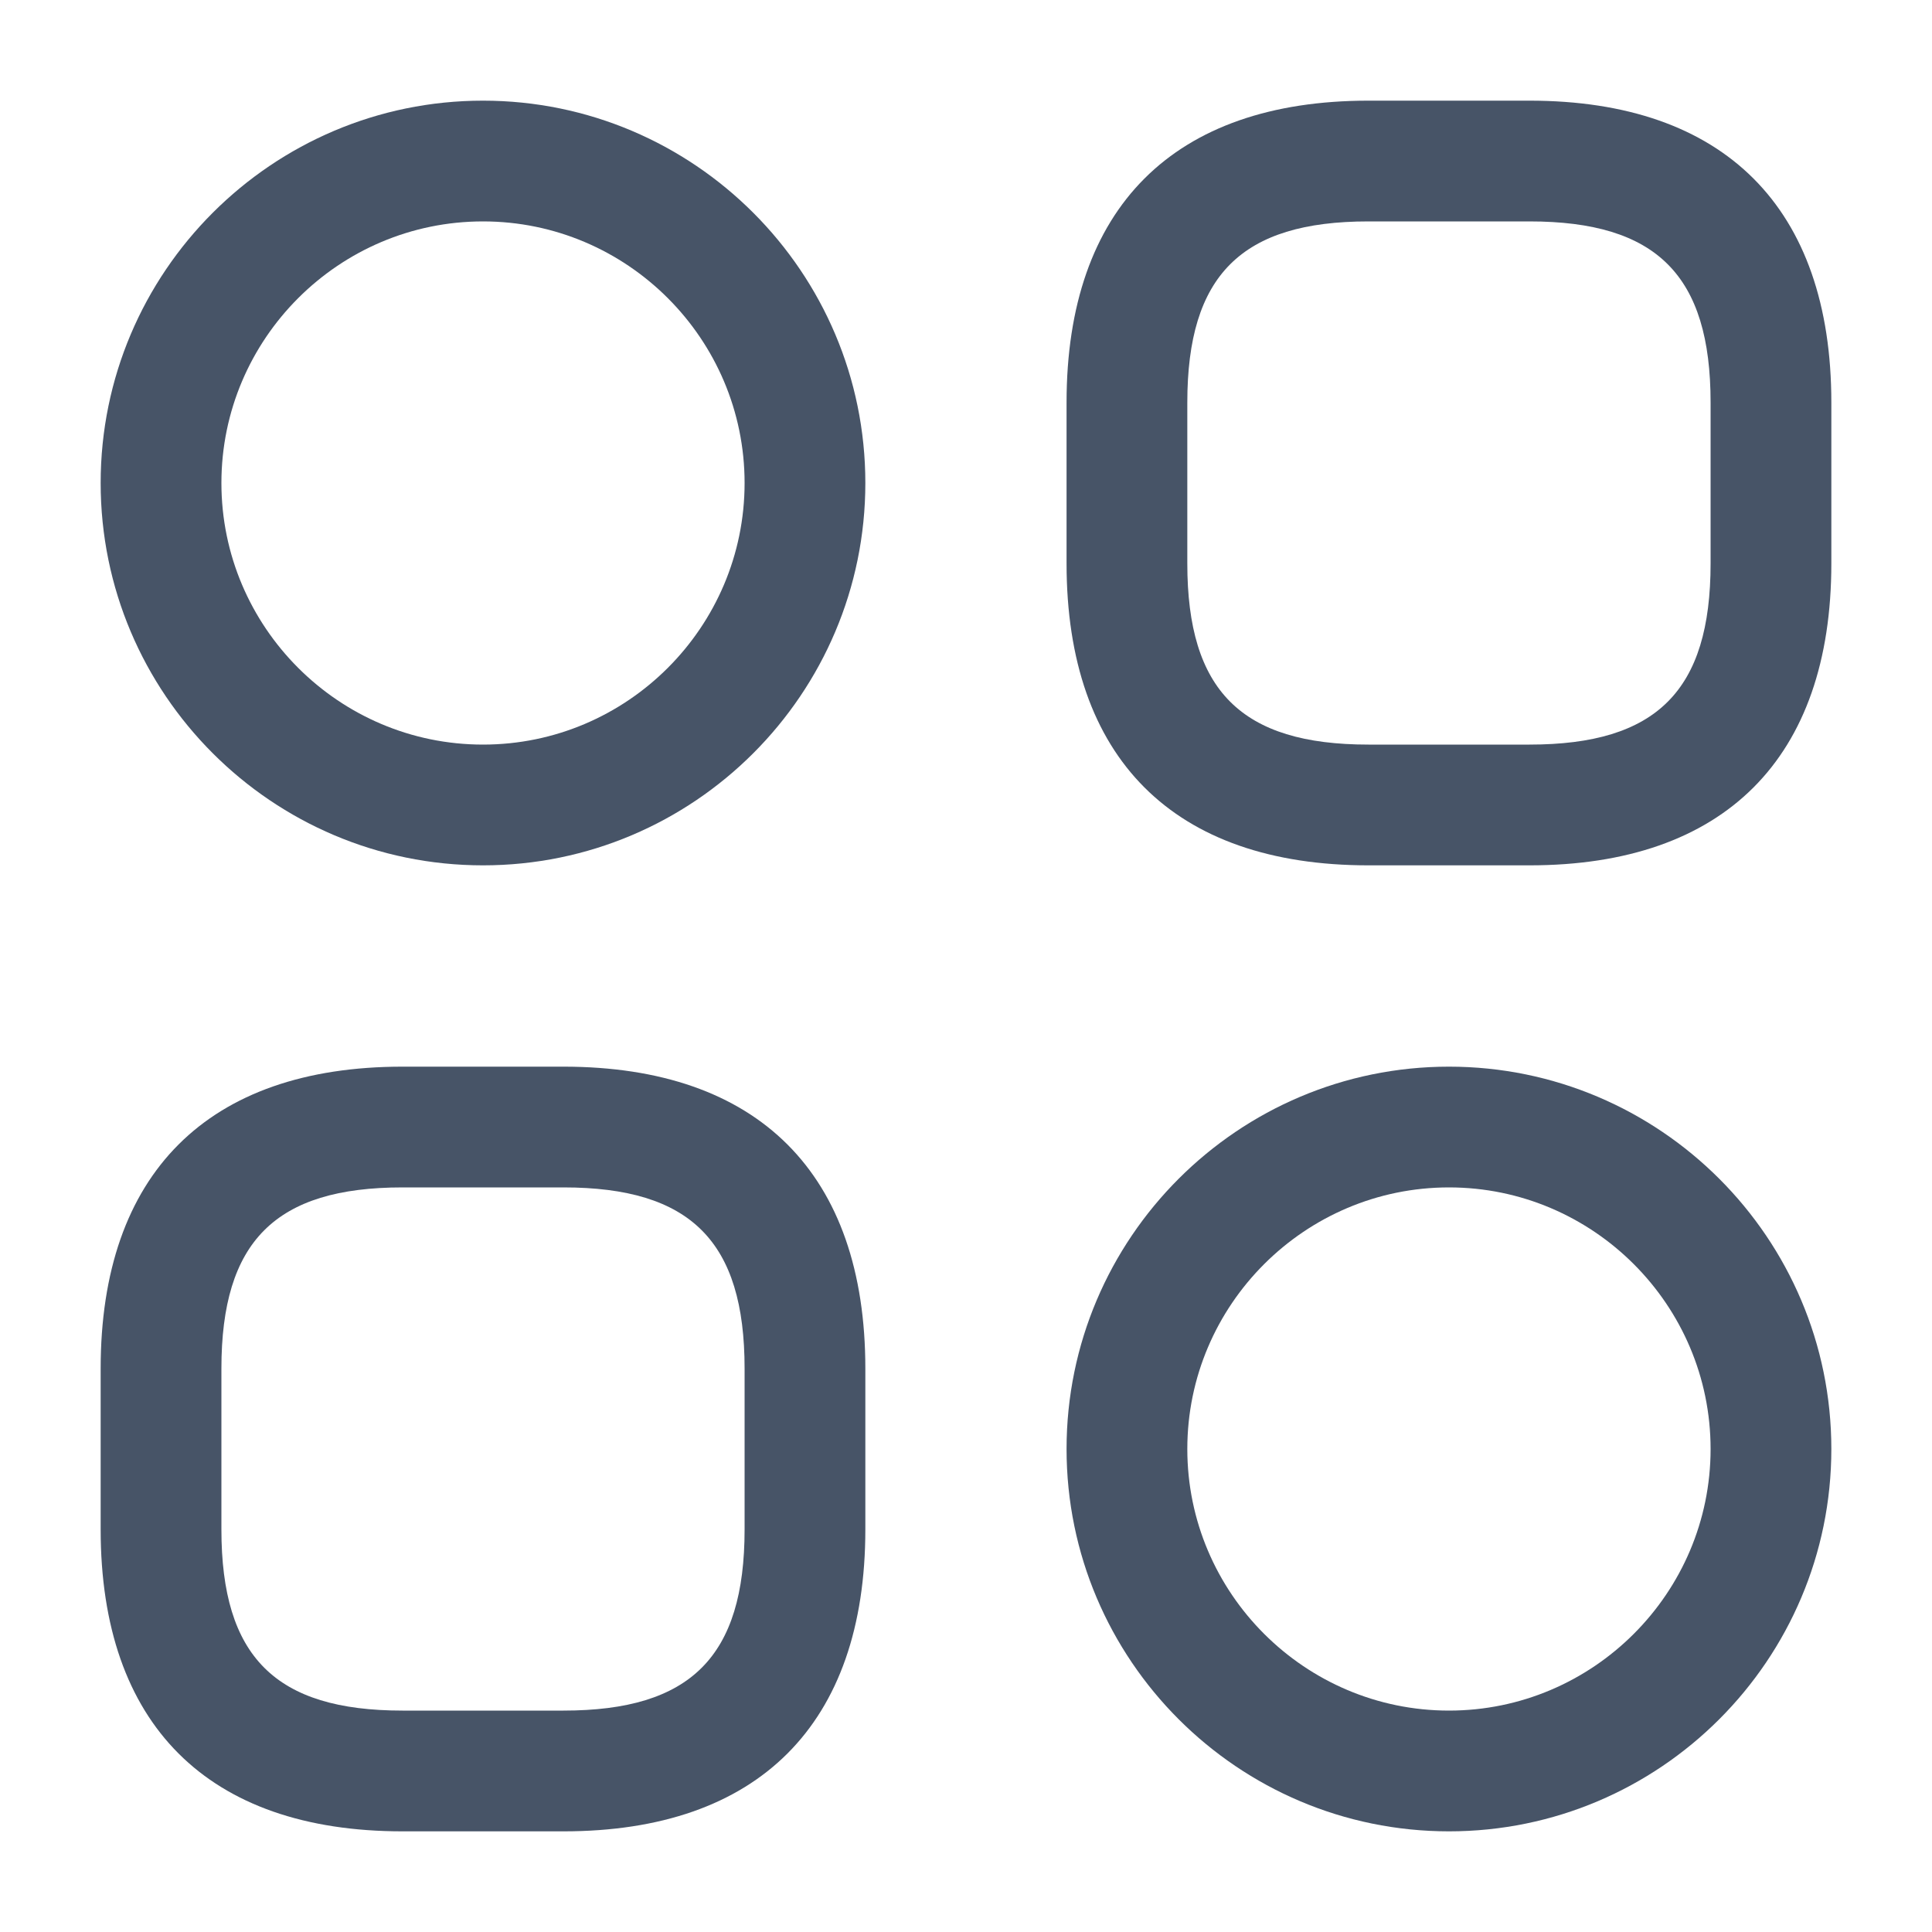 <?xml version="1.0" encoding="UTF-8"?> <svg xmlns="http://www.w3.org/2000/svg" width="20" height="20" viewBox="0 0 20 20" fill="none"><path d="M15.833 8.958H14.166C12.15 8.958 11.041 7.85 11.041 5.833V4.167C11.041 2.15 12.15 1.042 14.166 1.042H15.833C17.85 1.042 18.958 2.15 18.958 4.167V5.833C18.958 7.85 17.85 8.958 15.833 8.958ZM14.166 2.292C12.85 2.292 12.291 2.85 12.291 4.167V5.833C12.291 7.15 12.85 7.708 14.166 7.708H15.833C17.15 7.708 17.708 7.15 17.708 5.833V4.167C17.708 2.85 17.15 2.292 15.833 2.292H14.166Z" fill="#475467"></path><path d="M5.833 18.958H4.167C2.15 18.958 1.042 17.85 1.042 15.833V14.167C1.042 12.15 2.15 11.042 4.167 11.042H5.833C7.85 11.042 8.958 12.15 8.958 14.167V15.833C8.958 17.85 7.85 18.958 5.833 18.958ZM4.167 12.292C2.85 12.292 2.292 12.85 2.292 14.167V15.833C2.292 17.15 2.85 17.708 4.167 17.708H5.833C7.15 17.708 7.708 17.15 7.708 15.833V14.167C7.708 12.85 7.15 12.292 5.833 12.292H4.167Z" fill="#475467"></path><path d="M5 8.958C2.817 8.958 1.042 7.183 1.042 5C1.042 2.817 2.817 1.042 5 1.042C7.183 1.042 8.958 2.817 8.958 5C8.958 7.183 7.183 8.958 5 8.958ZM5 2.292C3.508 2.292 2.292 3.508 2.292 5C2.292 6.492 3.508 7.708 5 7.708C6.492 7.708 7.708 6.492 7.708 5C7.708 3.508 6.492 2.292 5 2.292Z" fill="#475467"></path><path d="M15 18.958C12.816 18.958 11.041 17.183 11.041 15C11.041 12.817 12.816 11.042 15 11.042C17.183 11.042 18.958 12.817 18.958 15C18.958 17.183 17.183 18.958 15 18.958ZM15 12.292C13.508 12.292 12.291 13.508 12.291 15C12.291 16.492 13.508 17.708 15 17.708C16.491 17.708 17.708 16.492 17.708 15C17.708 13.508 16.491 12.292 15 12.292Z" fill="#475467"></path></svg> 